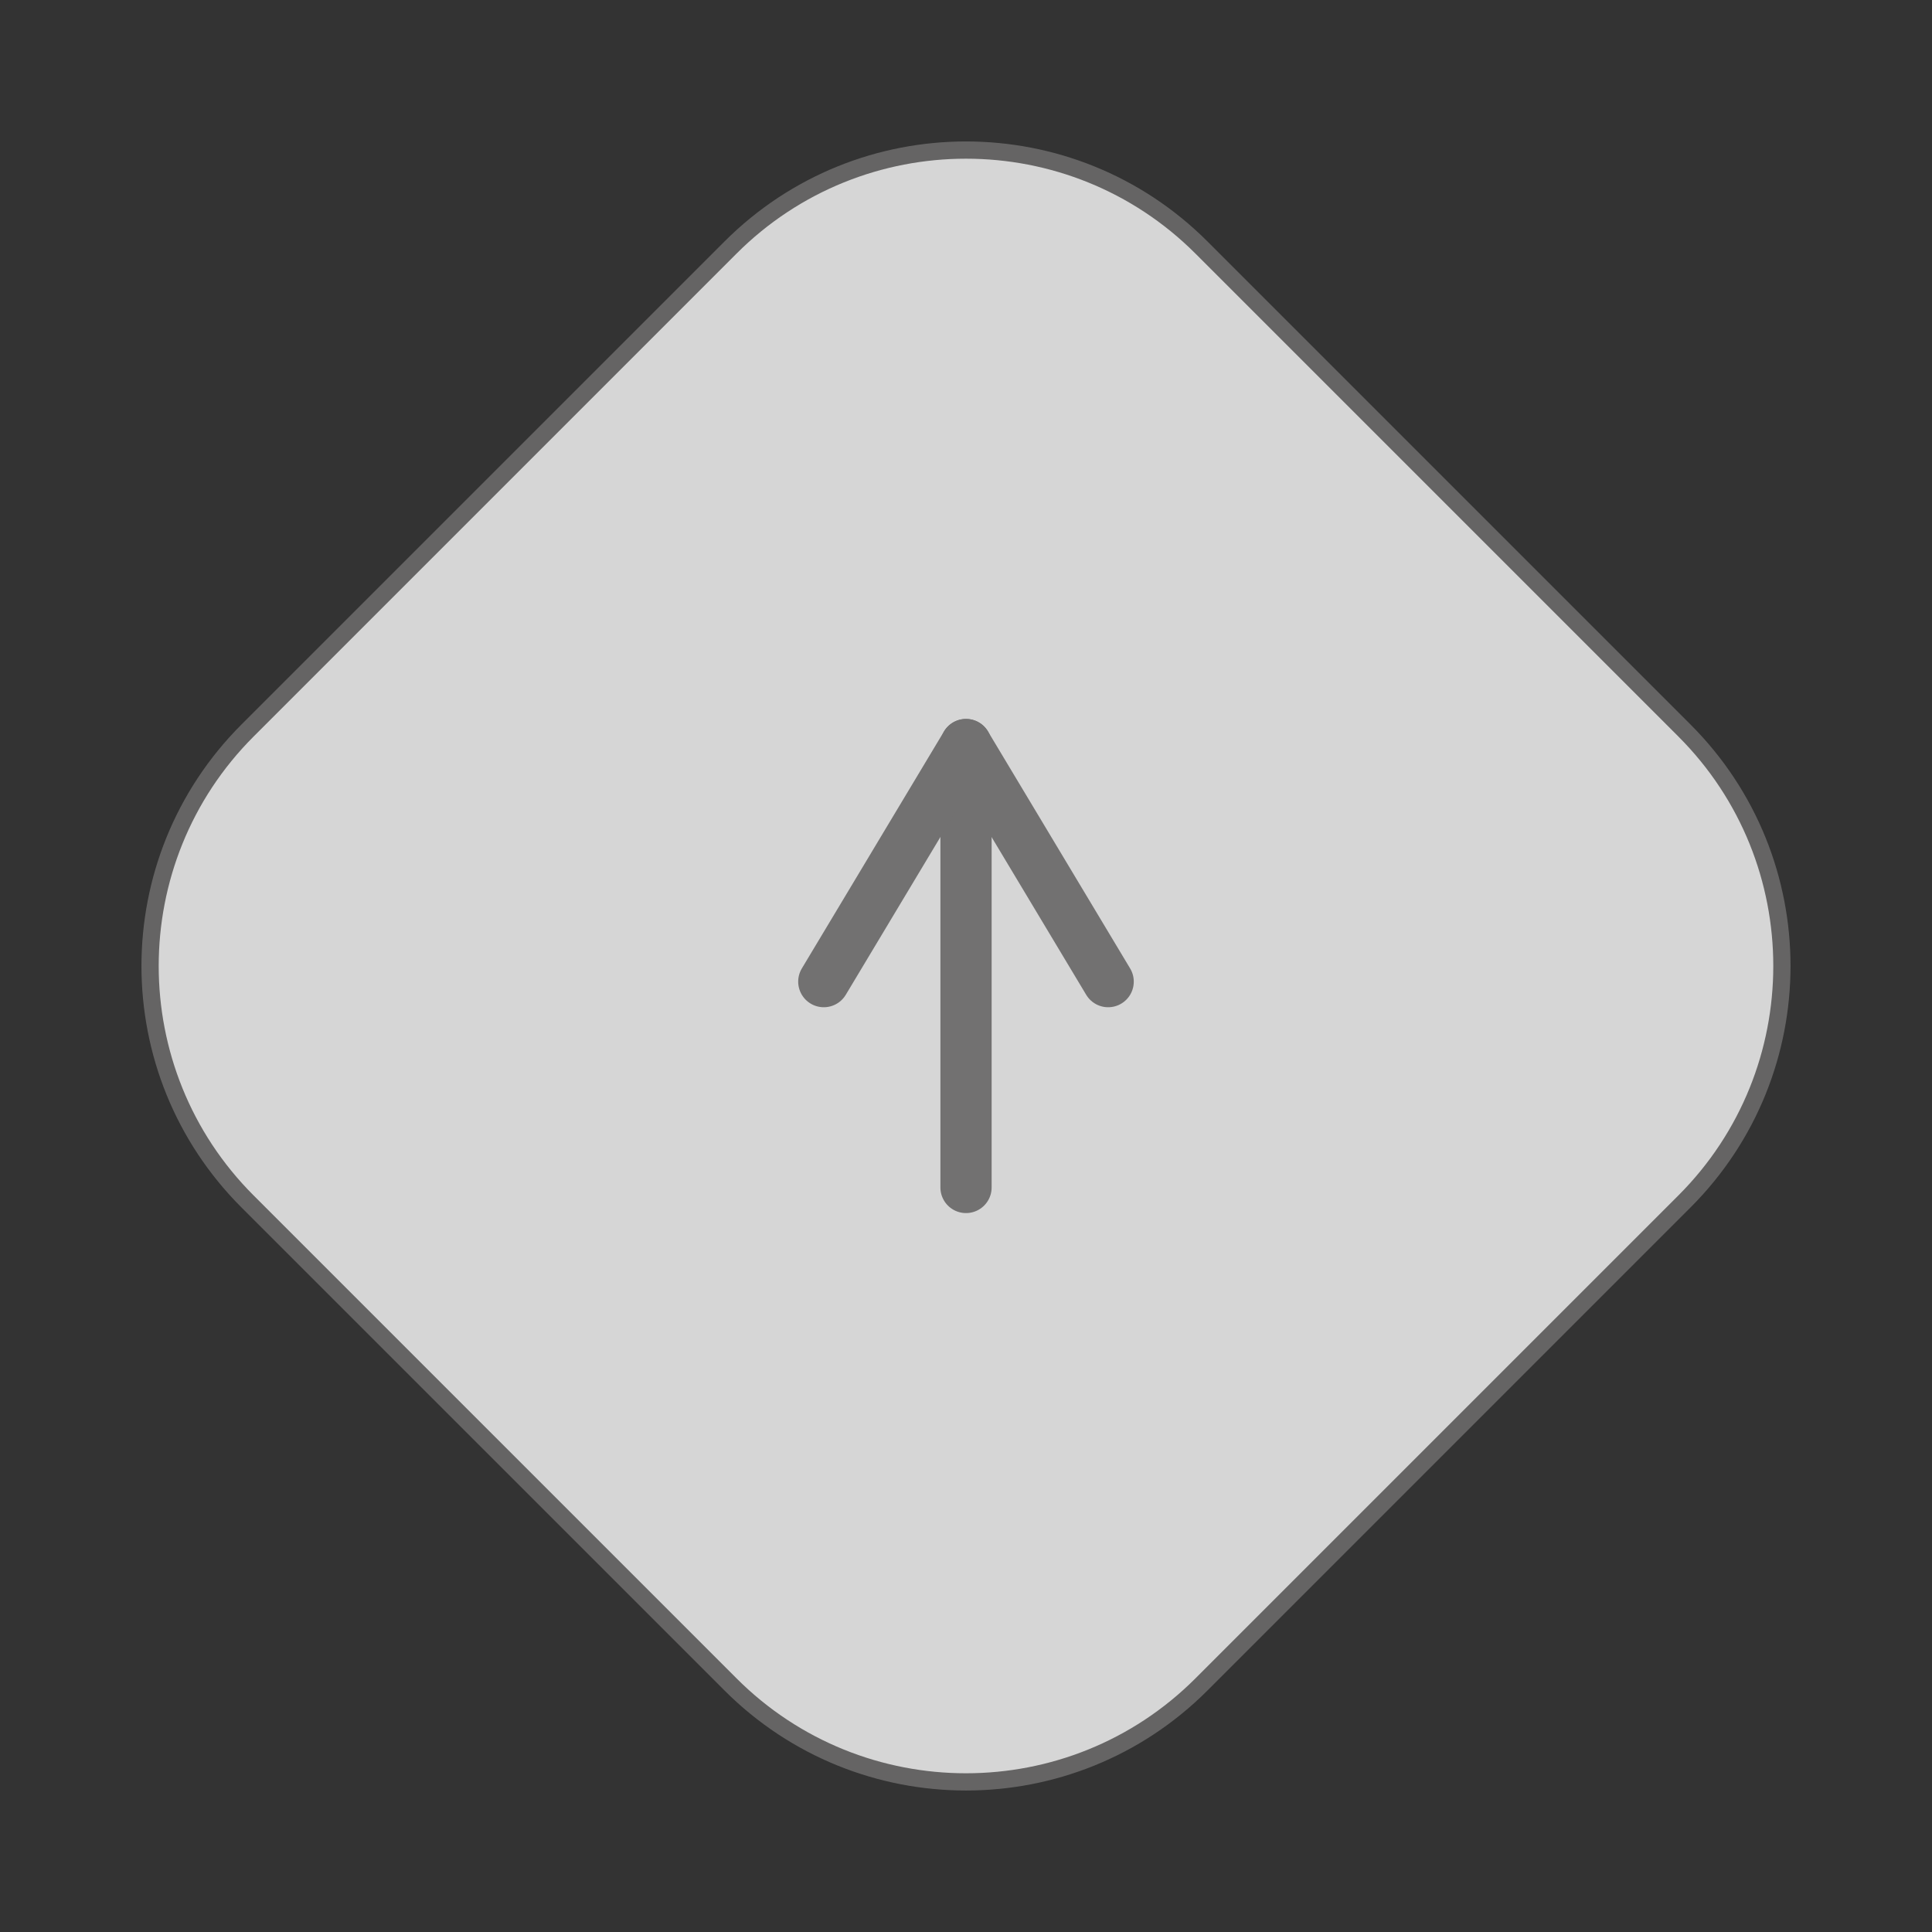 <svg id="Component_40_23" data-name="Component 40 – 23" xmlns="http://www.w3.org/2000/svg" width="56.569" height="56.569" viewBox="0 0 56.569 56.569">
  <rect x="0" y="0" width="56.569" height="56.569" fill="#333333" stroke="none"/>
  <g id="Path_6256" data-name="Path 6256" transform="translate(0 28.284) rotate(-45)" fill="#fff" opacity="0.8">
    <path d="M 30 39.75 L 10 39.75 C 4.624 39.75 0.25 35.376 0.25 30 L 0.25 10 C 0.25 4.624 4.624 0.25 10 0.25 L 30 0.25 C 35.376 0.25 39.75 4.624 39.75 10 L 39.75 30 C 39.75 35.376 35.376 39.75 30 39.75 Z" stroke="none"/>
    <path d="M 10 0.5 C 4.762 0.5 0.5 4.762 0.5 10 L 0.5 30 C 0.5 35.238 4.762 39.5 10 39.5 L 30 39.5 C 35.238 39.5 39.5 35.238 39.5 30 L 39.5 10 C 39.5 4.762 35.238 0.5 30 0.5 L 10 0.5 M 10 0 L 30 0 C 35.523 0 40 4.477 40 10 L 40 30 C 40 35.523 35.523 40 30 40 L 10 40 C 4.477 40 0 35.523 0 30 L 0 10 C 0 4.477 4.477 0 10 0 Z" stroke="none" fill="#727171"/>
  </g>
  <g id="Group_3997" data-name="Group 3997" transform="translate(-1470.21 -735.36)">
    <line id="Line_268" data-name="Line 268" y1="12.969" transform="translate(1498.495 757.16)" fill="none" stroke="#727171" stroke-linecap="round" stroke-linejoin="round" stroke-width="1.5"/>
    <path id="Path_6232" data-name="Path 6232" d="M1652.788,657.379l-4.163-6.941-4.163,6.941" transform="translate(-150.131 106.723)" fill="none" stroke="#727171" stroke-linecap="round" stroke-linejoin="round" stroke-width="1.5"/>
  </g>
</svg>
